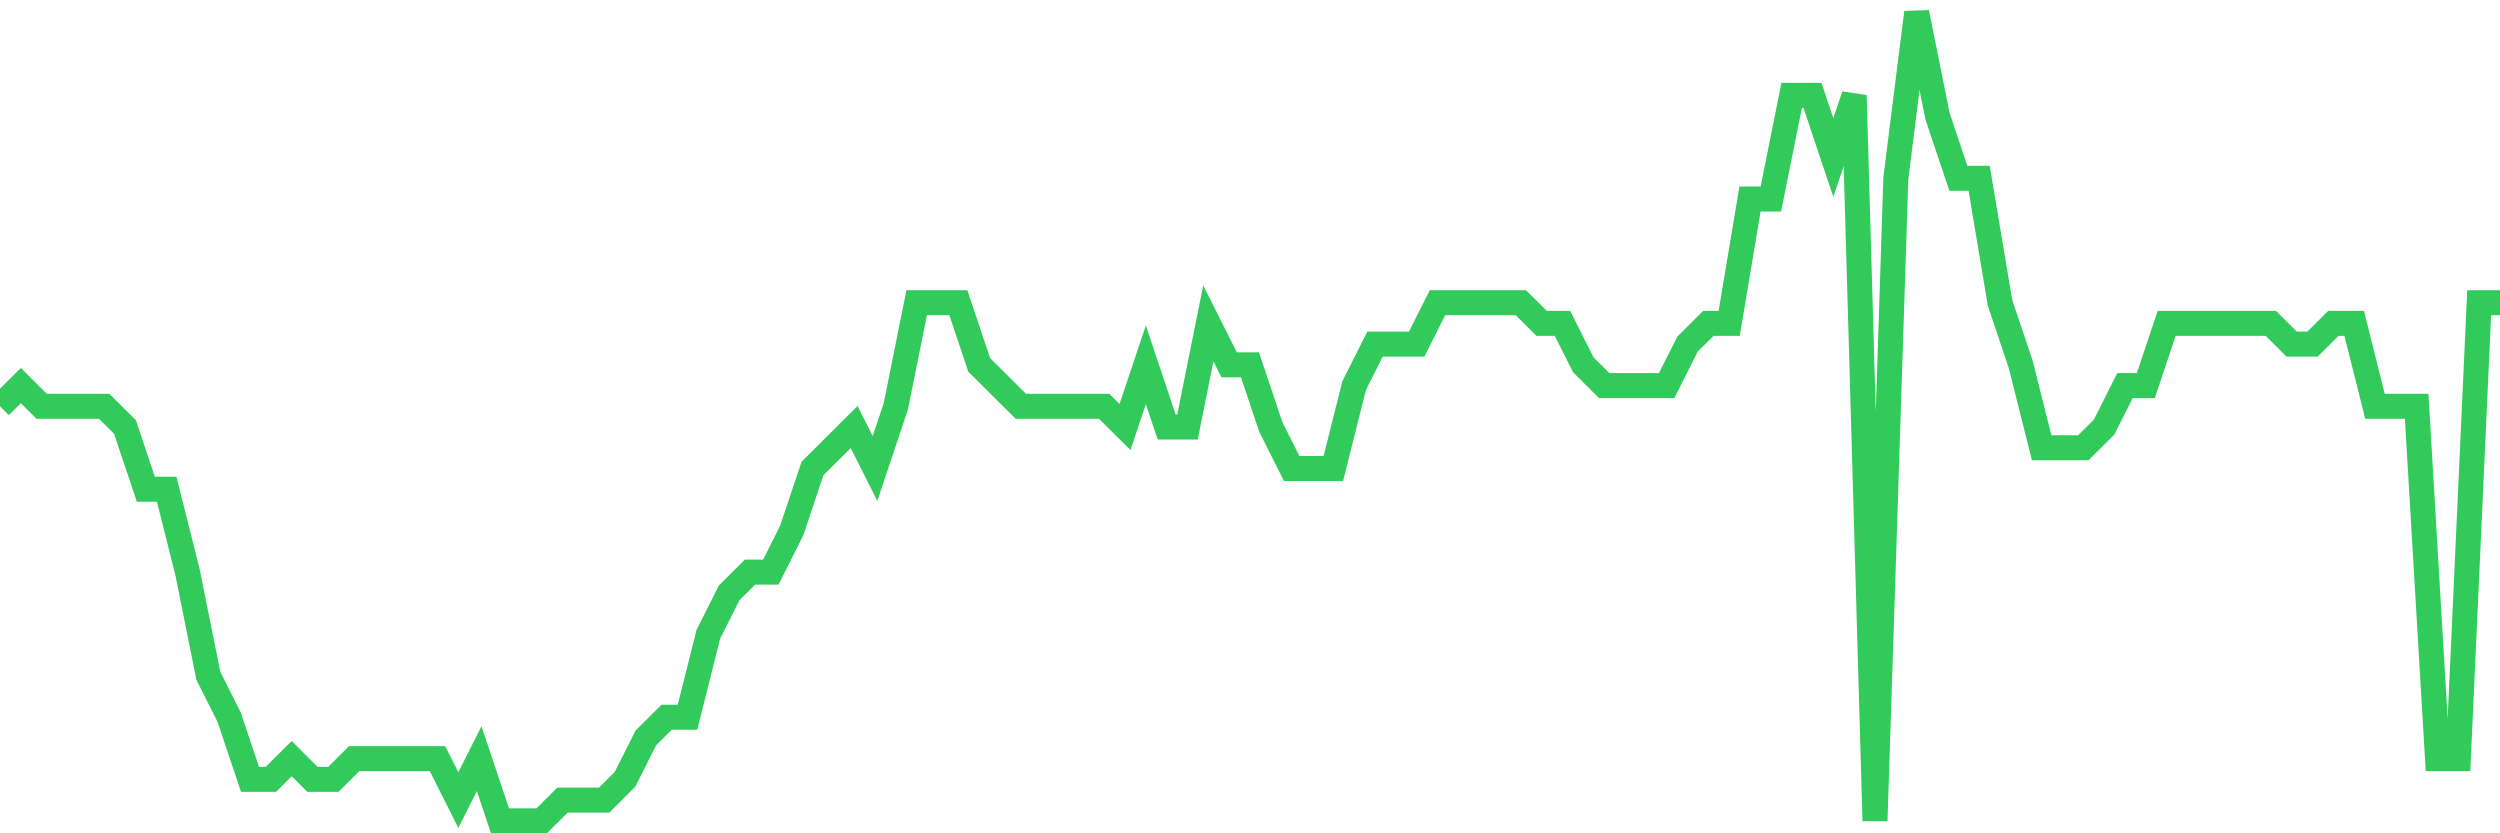 <svg
  xmlns="http://www.w3.org/2000/svg"
  xmlns:xlink="http://www.w3.org/1999/xlink"
  width="120"
  height="40"
  viewBox="0 0 120 40"
  preserveAspectRatio="none"
>
  <polyline
    points="0,19.503 1,18.508 2,19.503 3,19.503 4,19.503 5,19.503 6,20.497 7,23.482 8,23.482 9,27.462 10,32.436 11,34.426 12,37.41 13,37.41 14,36.415 15,37.41 16,37.41 17,36.415 18,36.415 19,36.415 20,36.415 21,36.415 22,38.405 23,36.415 24,39.4 25,39.4 26,39.4 27,38.405 28,38.405 29,38.405 30,37.41 31,35.421 32,34.426 33,34.426 34,30.446 35,28.456 36,27.462 37,27.462 38,25.472 39,22.487 40,21.492 41,20.497 42,22.487 43,19.503 44,14.528 45,14.528 46,14.528 47,17.513 48,18.508 49,19.503 50,19.503 51,19.503 52,19.503 53,19.503 54,20.497 55,17.513 56,20.497 57,20.497 58,15.523 59,17.513 60,17.513 61,20.497 62,22.487 63,22.487 64,22.487 65,18.508 66,16.518 67,16.518 68,16.518 69,14.528 70,14.528 71,14.528 72,14.528 73,14.528 74,15.523 75,15.523 76,17.513 77,18.508 78,18.508 79,18.508 80,18.508 81,16.518 82,15.523 83,15.523 84,9.554 85,9.554 86,4.579 87,4.579 88,7.564 89,4.579 90,39.4 91,8.559 92,0.6 93,5.574 94,8.559 95,8.559 96,14.528 97,17.513 98,21.492 99,21.492 100,21.492 101,20.497 102,18.508 103,18.508 104,15.523 105,15.523 106,15.523 107,15.523 108,15.523 109,15.523 110,16.518 111,16.518 112,15.523 113,15.523 114,19.503 115,19.503 116,19.503 117,36.415 118,36.415 119,14.528 120,14.528"
    fill="none"
    stroke="#32ca5b"
    stroke-width="1.2"
  >
  </polyline>
</svg>
